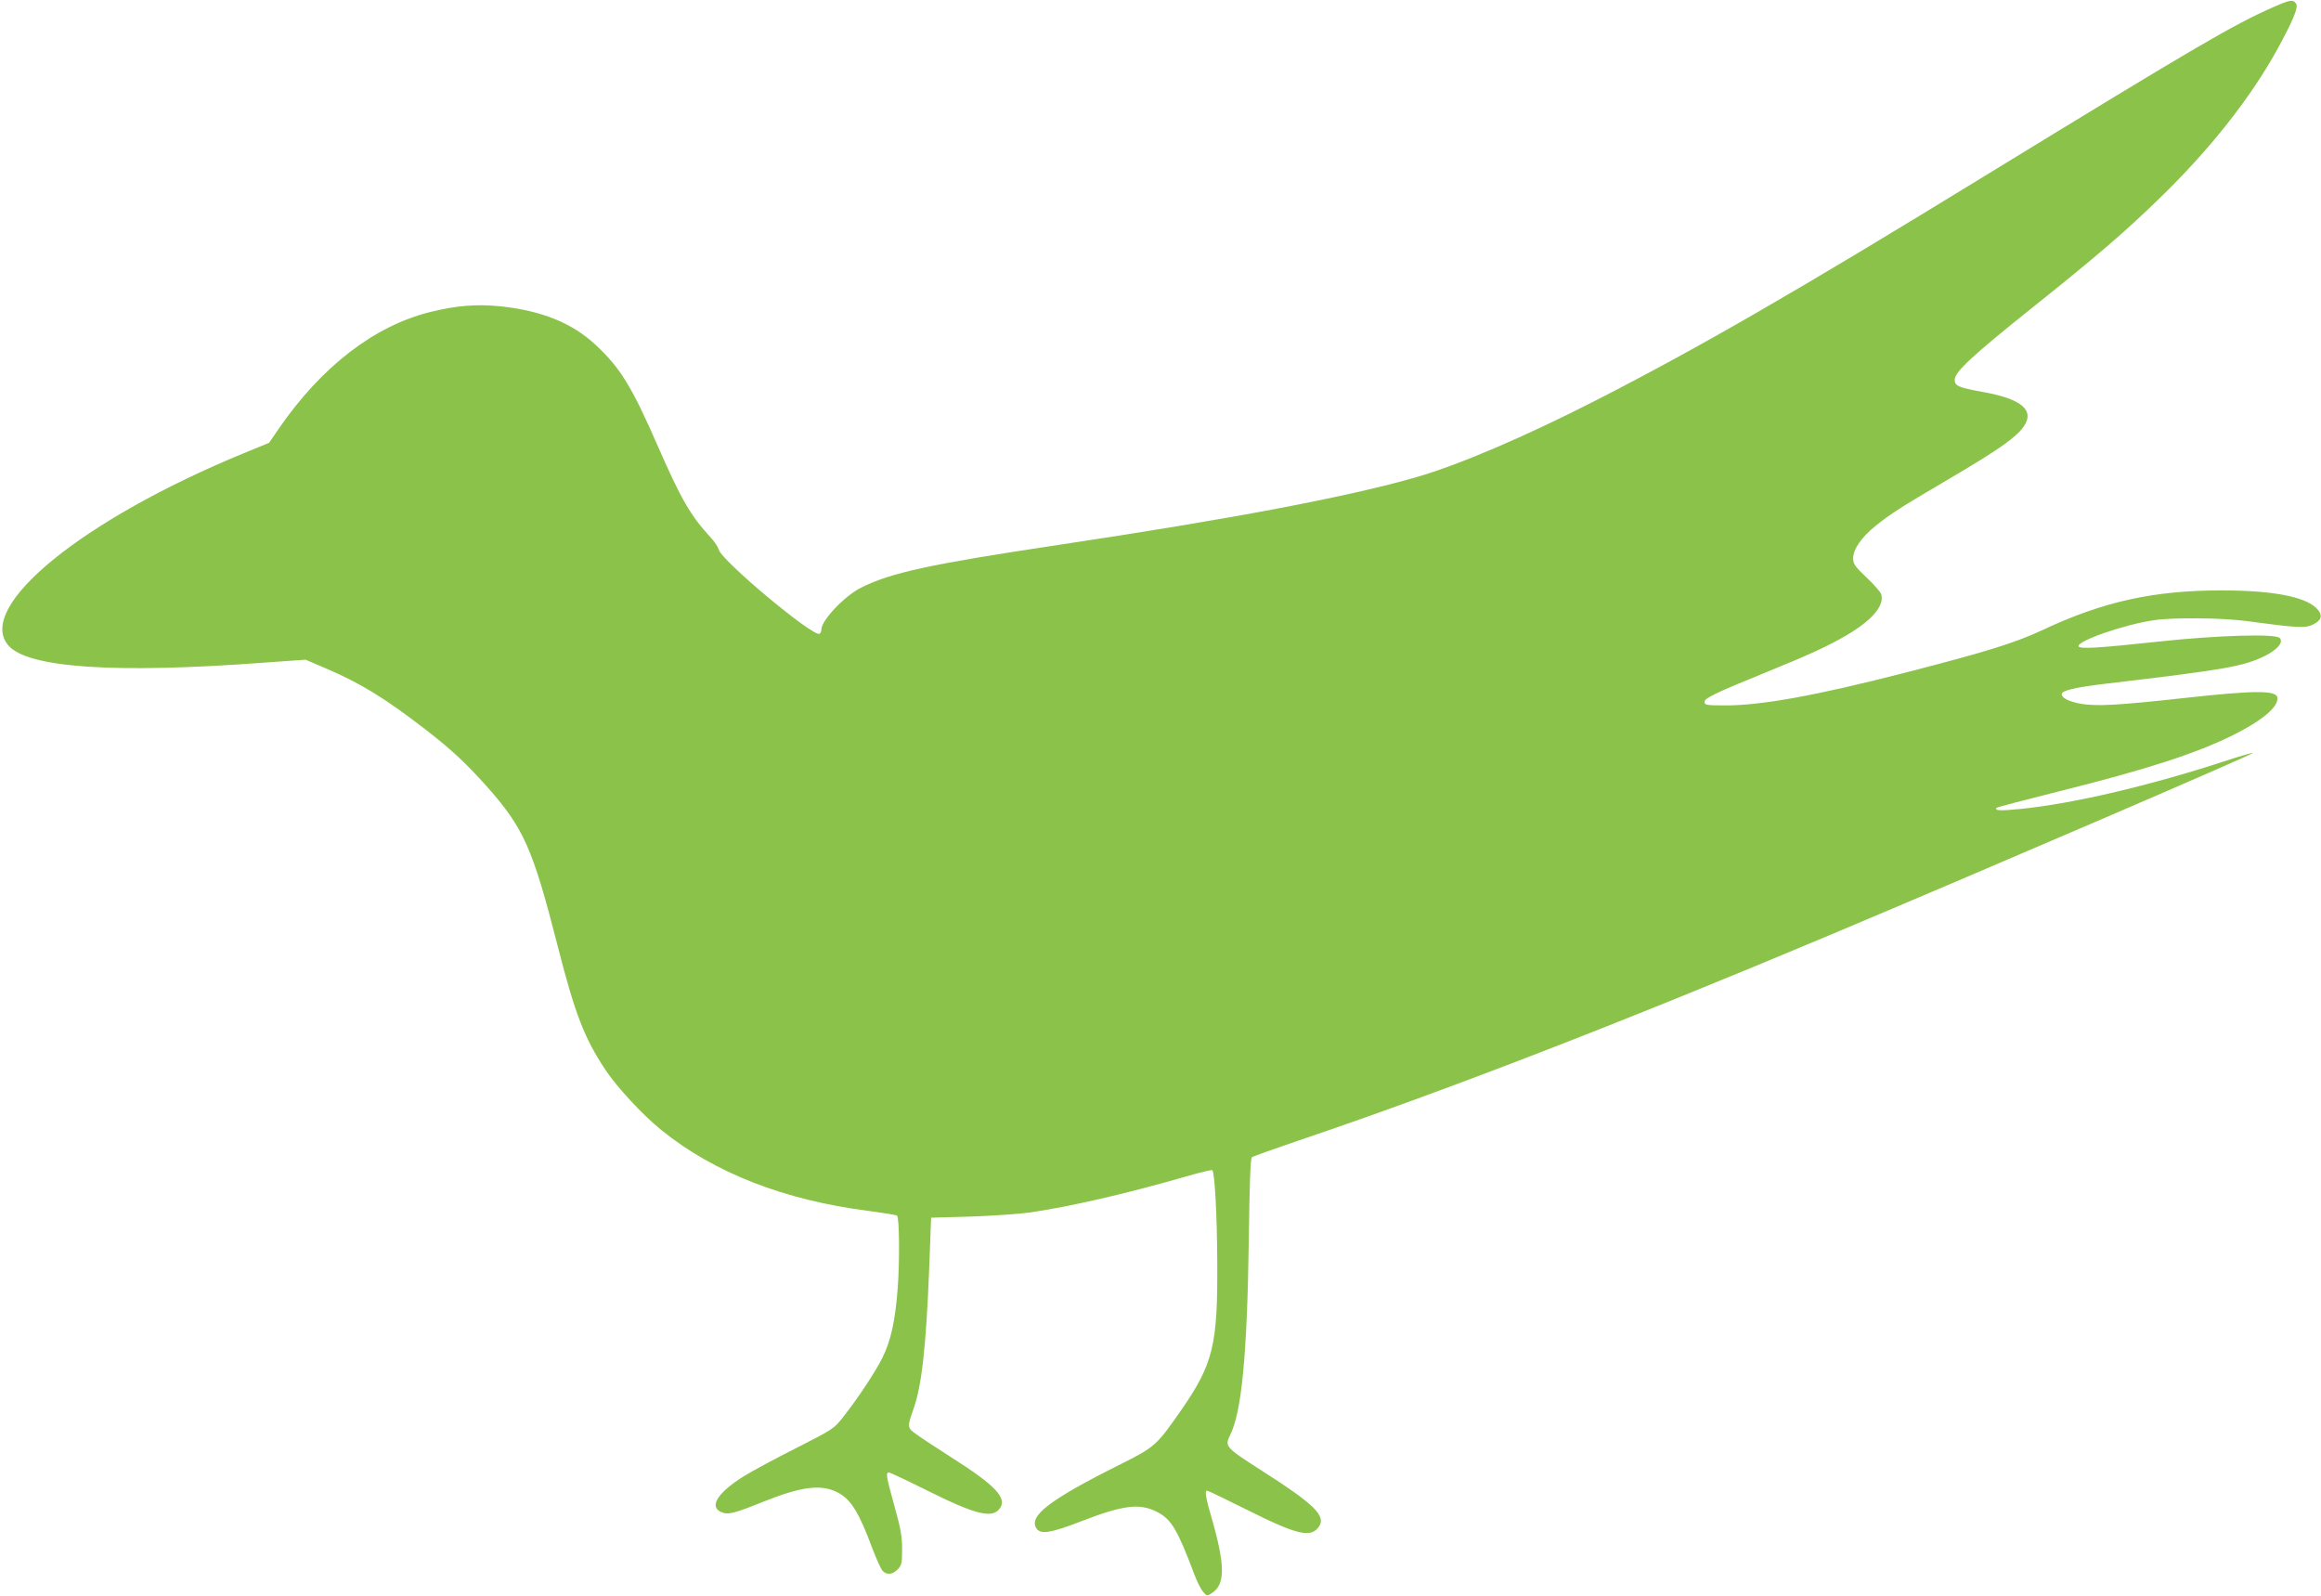 <?xml version="1.0" standalone="no"?>
<!DOCTYPE svg PUBLIC "-//W3C//DTD SVG 20010904//EN"
 "http://www.w3.org/TR/2001/REC-SVG-20010904/DTD/svg10.dtd">
<svg version="1.0" xmlns="http://www.w3.org/2000/svg"
 width="1280pt" height="880pt" viewBox="0 0 1280 880"
 preserveAspectRatio="xMidYMid meet">
<g transform="translate(0,880) scale(0.1,-0.1)"
fill="#8bc34a" stroke="none">
<path d="M12540 8762 c-225 -99 -421 -214 -1581 -924 -1053 -646 -1586 -953
-2154 -1244 -391 -200 -757 -357 -993 -425 -377 -109 -1022 -231 -1975 -374
-707 -106 -924 -153 -1089 -236 -91 -46 -218 -180 -218 -230 0 -10 -5 -21 -10
-24 -33 -21 -542 404 -556 464 -4 14 -23 44 -44 66 -111 121 -162 208 -290
500 -146 334 -208 435 -344 562 -130 122 -299 190 -528 214 -131 13 -243 4
-387 -32 -308 -77 -597 -300 -833 -642 l-54 -79 -139 -57 c-892 -367 -1479
-846 -1300 -1059 105 -125 585 -158 1415 -96 l225 16 110 -47 c195 -83 331
-167 558 -343 137 -106 217 -181 330 -307 205 -231 254 -340 392 -880 96 -376
147 -509 264 -685 64 -96 203 -246 306 -330 292 -237 680 -389 1148 -448 81
-11 151 -22 154 -26 13 -13 15 -245 4 -397 -14 -184 -38 -294 -86 -389 -39
-78 -134 -221 -214 -323 -52 -66 -55 -68 -259 -172 -114 -57 -243 -127 -287
-154 -147 -91 -198 -171 -126 -200 36 -16 71 -7 239 61 204 81 312 94 401 48
74 -38 118 -110 192 -309 22 -58 47 -113 56 -123 23 -25 55 -22 84 8 22 23 24
34 24 112 0 71 -8 115 -43 239 -45 163 -48 183 -30 183 6 0 102 -45 212 -100
271 -135 362 -157 402 -95 37 56 -30 126 -263 274 -81 52 -170 110 -196 129
-55 39 -55 41 -19 143 45 126 69 340 86 764 l11 290 215 6 c118 4 265 14 325
22 223 32 531 103 858 197 81 24 150 40 153 37 13 -13 26 -249 27 -507 3 -458
-22 -561 -200 -818 -135 -194 -144 -202 -336 -298 -392 -196 -508 -286 -460
-354 23 -33 81 -23 241 39 235 91 325 103 422 54 80 -41 113 -97 205 -341 15
-41 37 -85 49 -99 22 -26 23 -26 51 -7 73 48 72 154 -5 420 -30 102 -37 144
-23 144 4 0 102 -47 218 -105 281 -141 356 -158 400 -92 38 59 -30 124 -315
306 -202 129 -207 135 -176 197 64 128 94 445 103 1077 4 307 9 450 17 455 6
5 121 46 256 92 800 270 1774 647 2930 1133 865 364 2341 999 2335 1005 -2 2
-59 -14 -127 -36 -430 -142 -858 -243 -1155 -273 -111 -11 -147 -10 -131 7 3
3 156 43 339 89 489 122 757 209 964 311 159 80 245 151 245 203 0 45 -112 46
-512 2 -362 -40 -486 -47 -573 -32 -65 12 -105 32 -105 53 0 20 75 38 246 58
655 77 756 95 873 152 72 36 106 77 83 100 -24 24 -343 15 -667 -20 -333 -36
-436 -42 -442 -26 -10 29 255 121 417 144 108 16 376 13 510 -5 281 -38 323
-40 366 -19 51 25 56 55 16 93 -67 62 -244 95 -517 95 -377 1 -659 -62 -992
-219 -153 -71 -307 -119 -758 -235 -486 -125 -790 -180 -987 -180 -108 0 -118
2 -118 19 0 21 58 49 343 165 234 95 340 144 439 202 142 83 211 164 193 226
-4 13 -40 55 -81 93 -65 62 -74 75 -74 106 0 51 46 117 126 181 83 66 132 98
384 246 321 188 416 258 445 326 32 76 -48 131 -243 165 -132 24 -152 33 -152
67 0 43 96 132 430 399 353 282 509 416 699 601 277 268 504 555 654 829 83
153 113 224 100 244 -16 25 -32 23 -123 -17z"/>
</g>
</svg>
